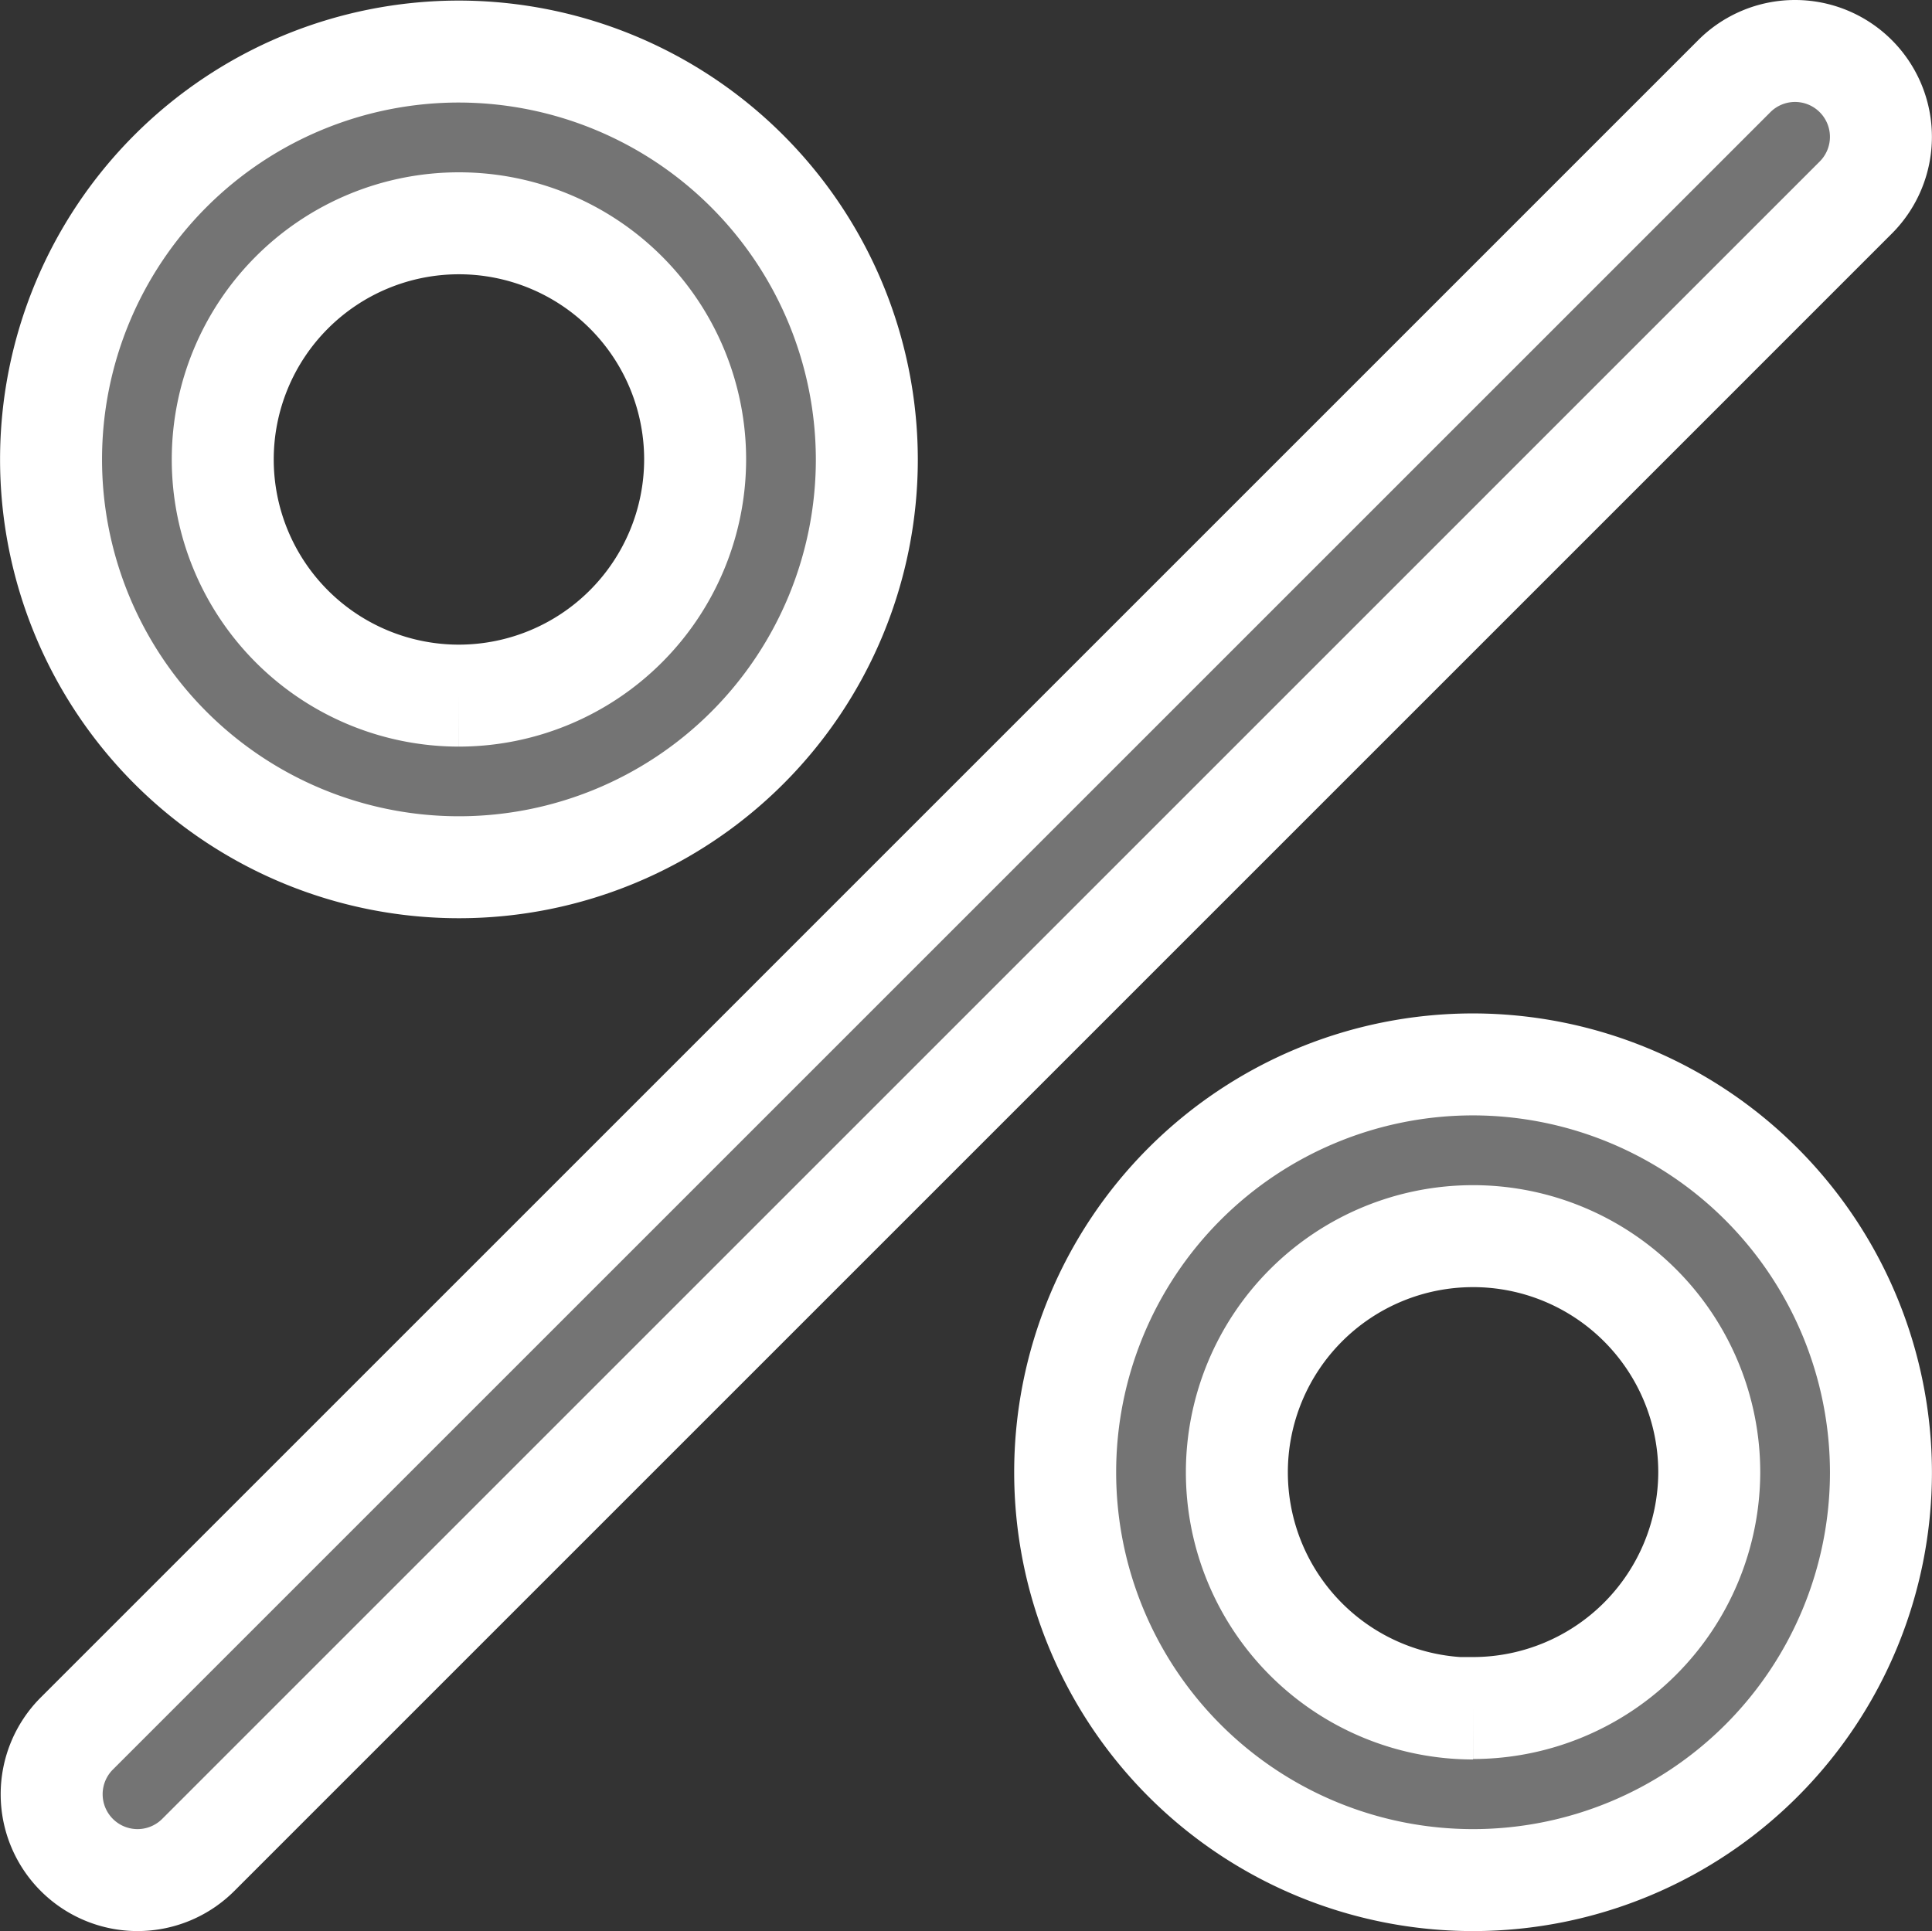 <svg xmlns="http://www.w3.org/2000/svg" width="30.314" height="30.303" viewBox="0 0 30.314 30.303">
    <rect x="0" y="0" width="30.314" height="30.303" fill="#333333" stroke="none"/>
    <g id="_001-percentage" data-name="001-percentage" transform="translate(0.801 0.8)">
      <g id="Grupo_2" data-name="Grupo 2" transform="translate(0.009 0)">
        <g id="Grupo_1" data-name="Grupo 1">
          <path id="Caminho_25" data-name="Caminho 25" d="M28.471.487a1.347,1.347,0,0,0-1.906,0L.558,26.495A1.347,1.347,0,1,0,2.464,28.4L28.471,2.392A1.347,1.347,0,0,0,28.471.487Z" transform="translate(-0.163 -0.092)" fill="#747474" stroke="#fff" stroke-width="1.6"></path>
        </g>
      </g>
      <g id="Grupo_4" data-name="Grupo 4" transform="translate(0 0.009)">
        <g id="Grupo_3" data-name="Grupo 3">
          <path id="Caminho_26" data-name="Caminho 26" d="M6.4.256a6.4,6.4,0,1,0,6.4,6.4A6.409,6.409,0,0,0,6.4.256Zm0,10.107a3.706,3.706,0,1,1,3.706-3.706A3.71,3.71,0,0,1,6.4,10.363Z" transform="translate(0 -0.256)" fill="#747474" stroke="#fff" stroke-width="1.6"></path>
        </g>
      </g>
      <g id="Grupo_6" data-name="Grupo 6" transform="translate(15.911 15.899)">
        <g id="Grupo_5" data-name="Grupo 5">
          <path id="Caminho_27" data-name="Caminho 27" d="M290.113,283.6a6.4,6.4,0,1,0,6.4,6.4A6.409,6.409,0,0,0,290.113,283.6Zm0,10.107A3.706,3.706,0,1,1,293.819,290,3.71,3.71,0,0,1,290.113,293.7Z" transform="translate(-283.712 -283.596)" fill="#747474" stroke="#fff" stroke-width="1.6"></path>
        </g>
      </g>
    </g>
  </svg>